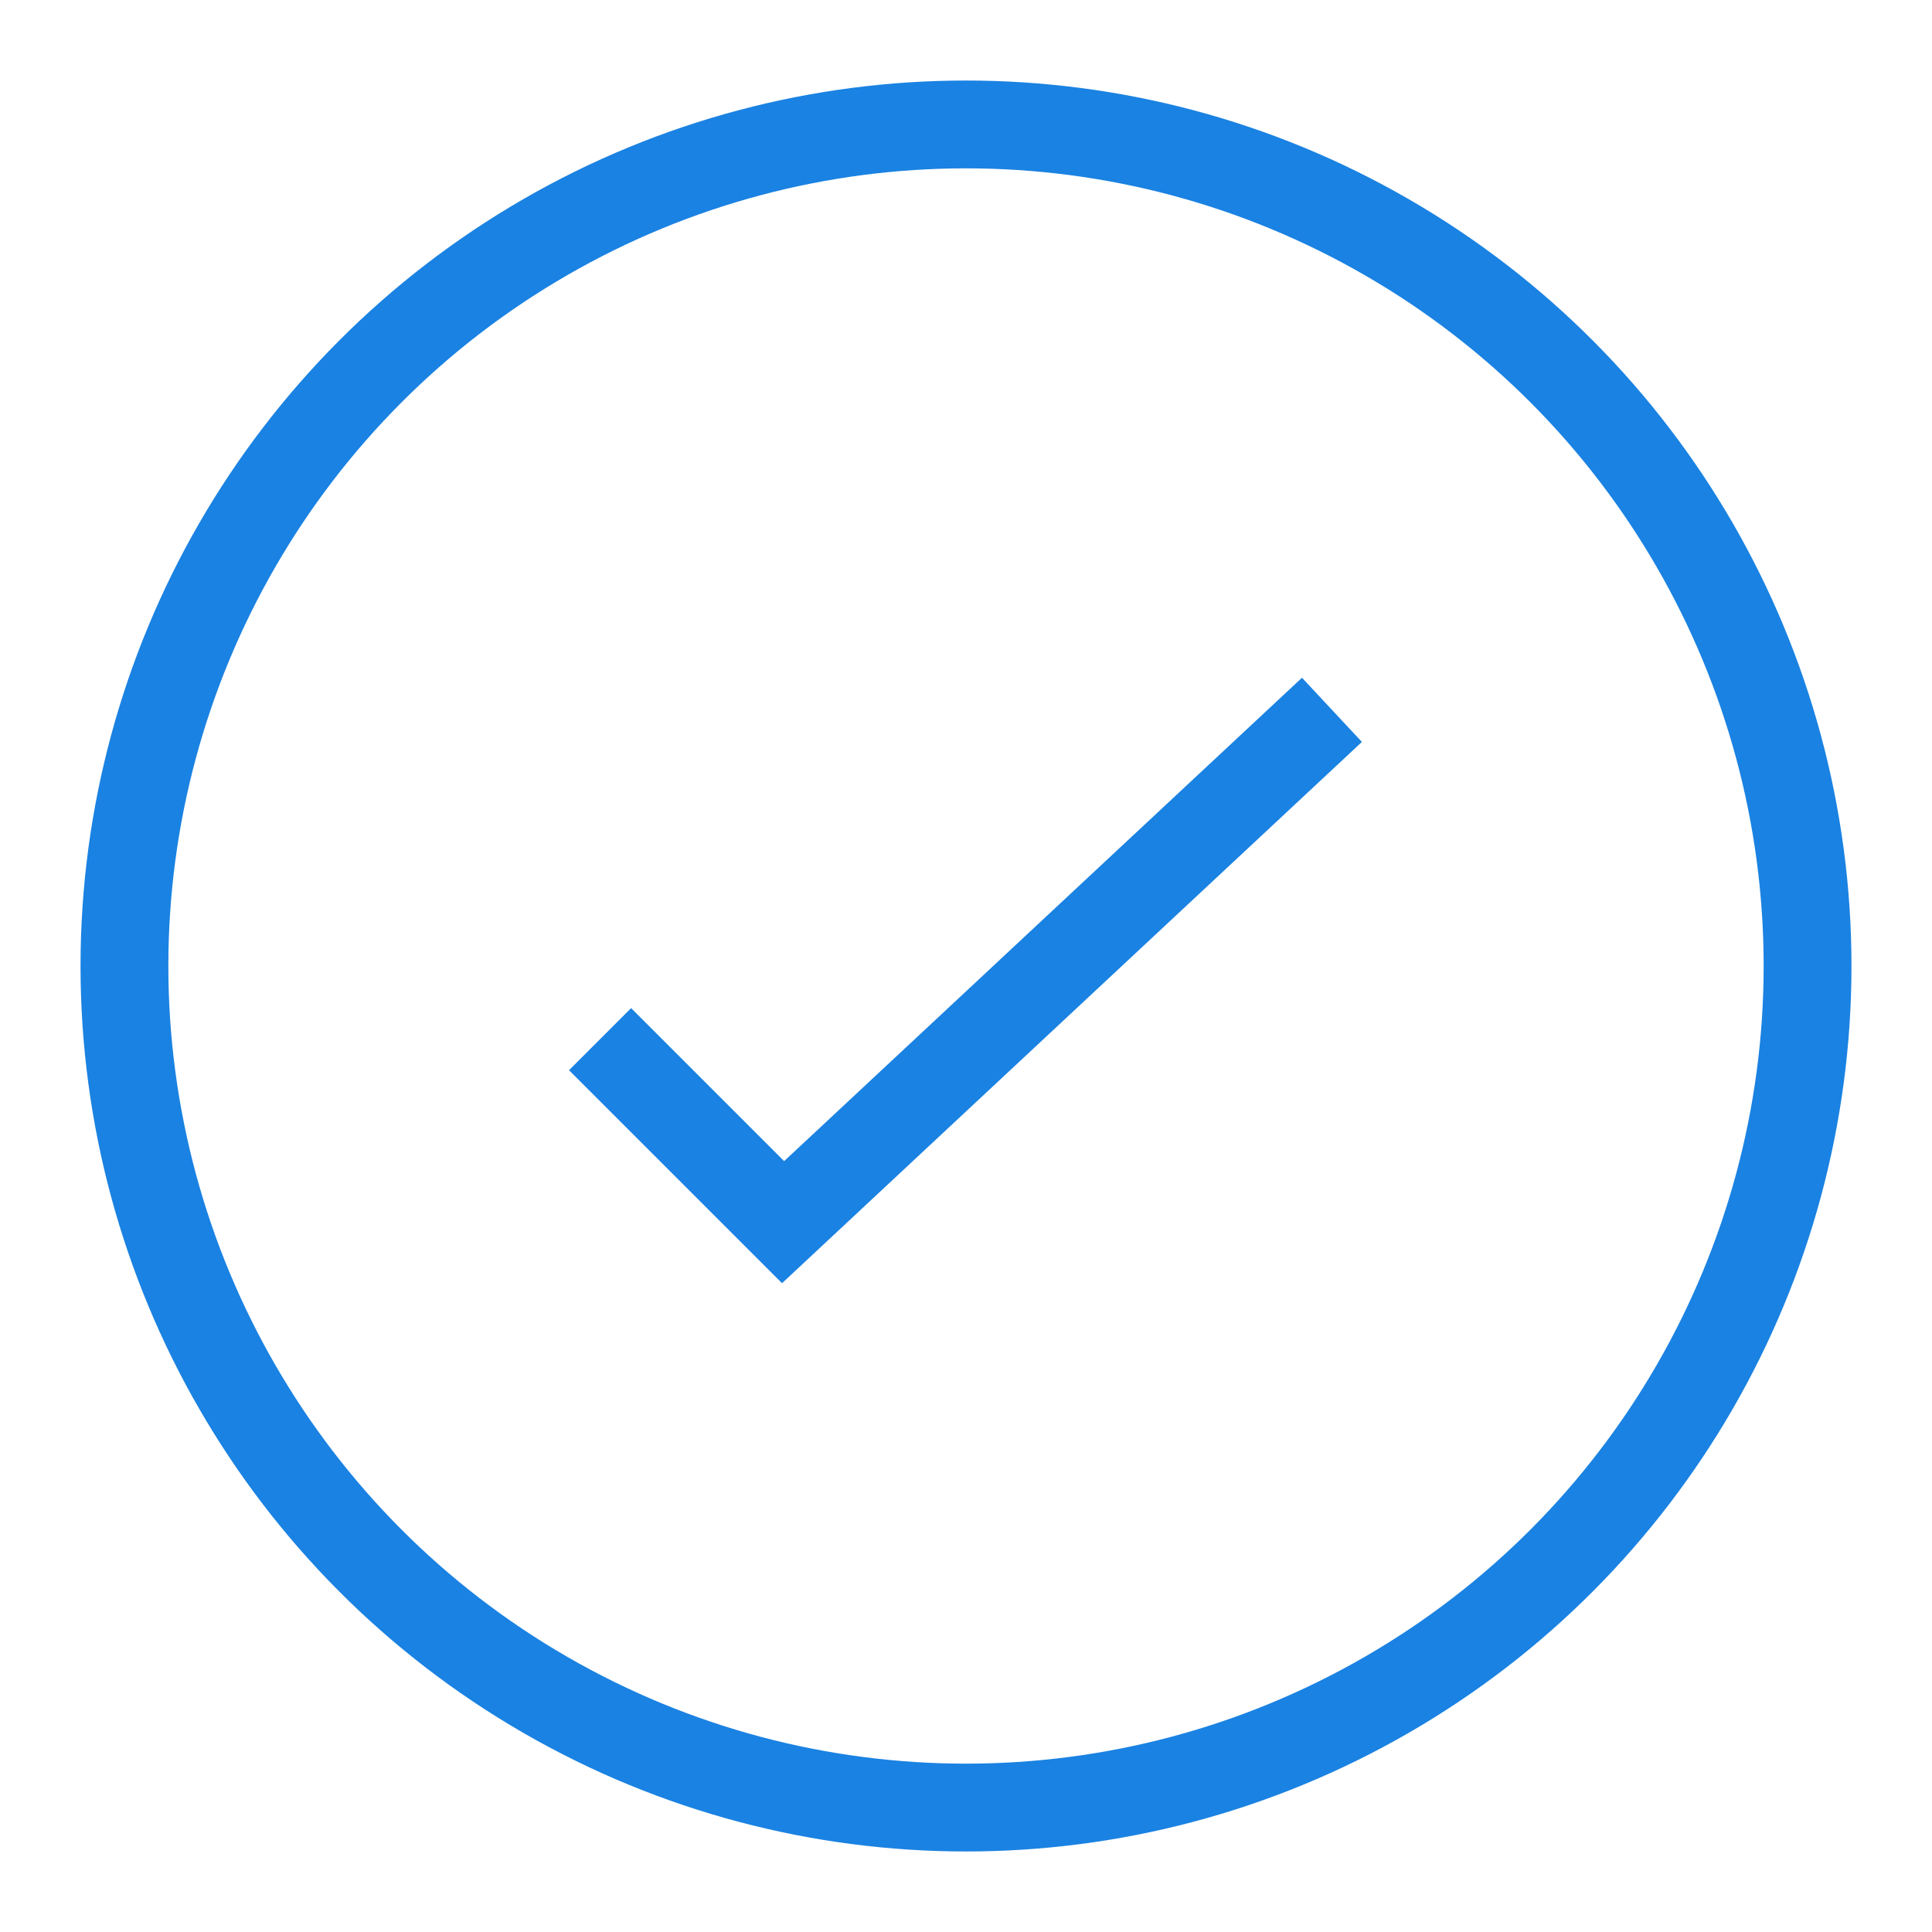 <?xml version="1.0" encoding="UTF-8"?>
<svg width="22px" height="22px" viewBox="0 0 22 22" version="1.1" xmlns="http://www.w3.org/2000/svg" xmlns:xlink="http://www.w3.org/1999/xlink">
    <title>check-circle</title>
    <g id="Page-1" stroke="none" stroke-width="1" fill="none" fill-rule="evenodd">
        <g id="check-circle" transform="translate(1, 1)">
            <g id="Group" stroke="#1A82E2">
                <polyline id="Path" points="14.167 7.083 7.917 12.917 5.833 10.833"></polyline>
                <circle id="Oval" cx="10" cy="10" r="9.583"></circle>
            </g>
            <polygon id="Path" points="0 0 20 0 20 20 0 20"></polygon>
        </g>
    </g>
</svg>